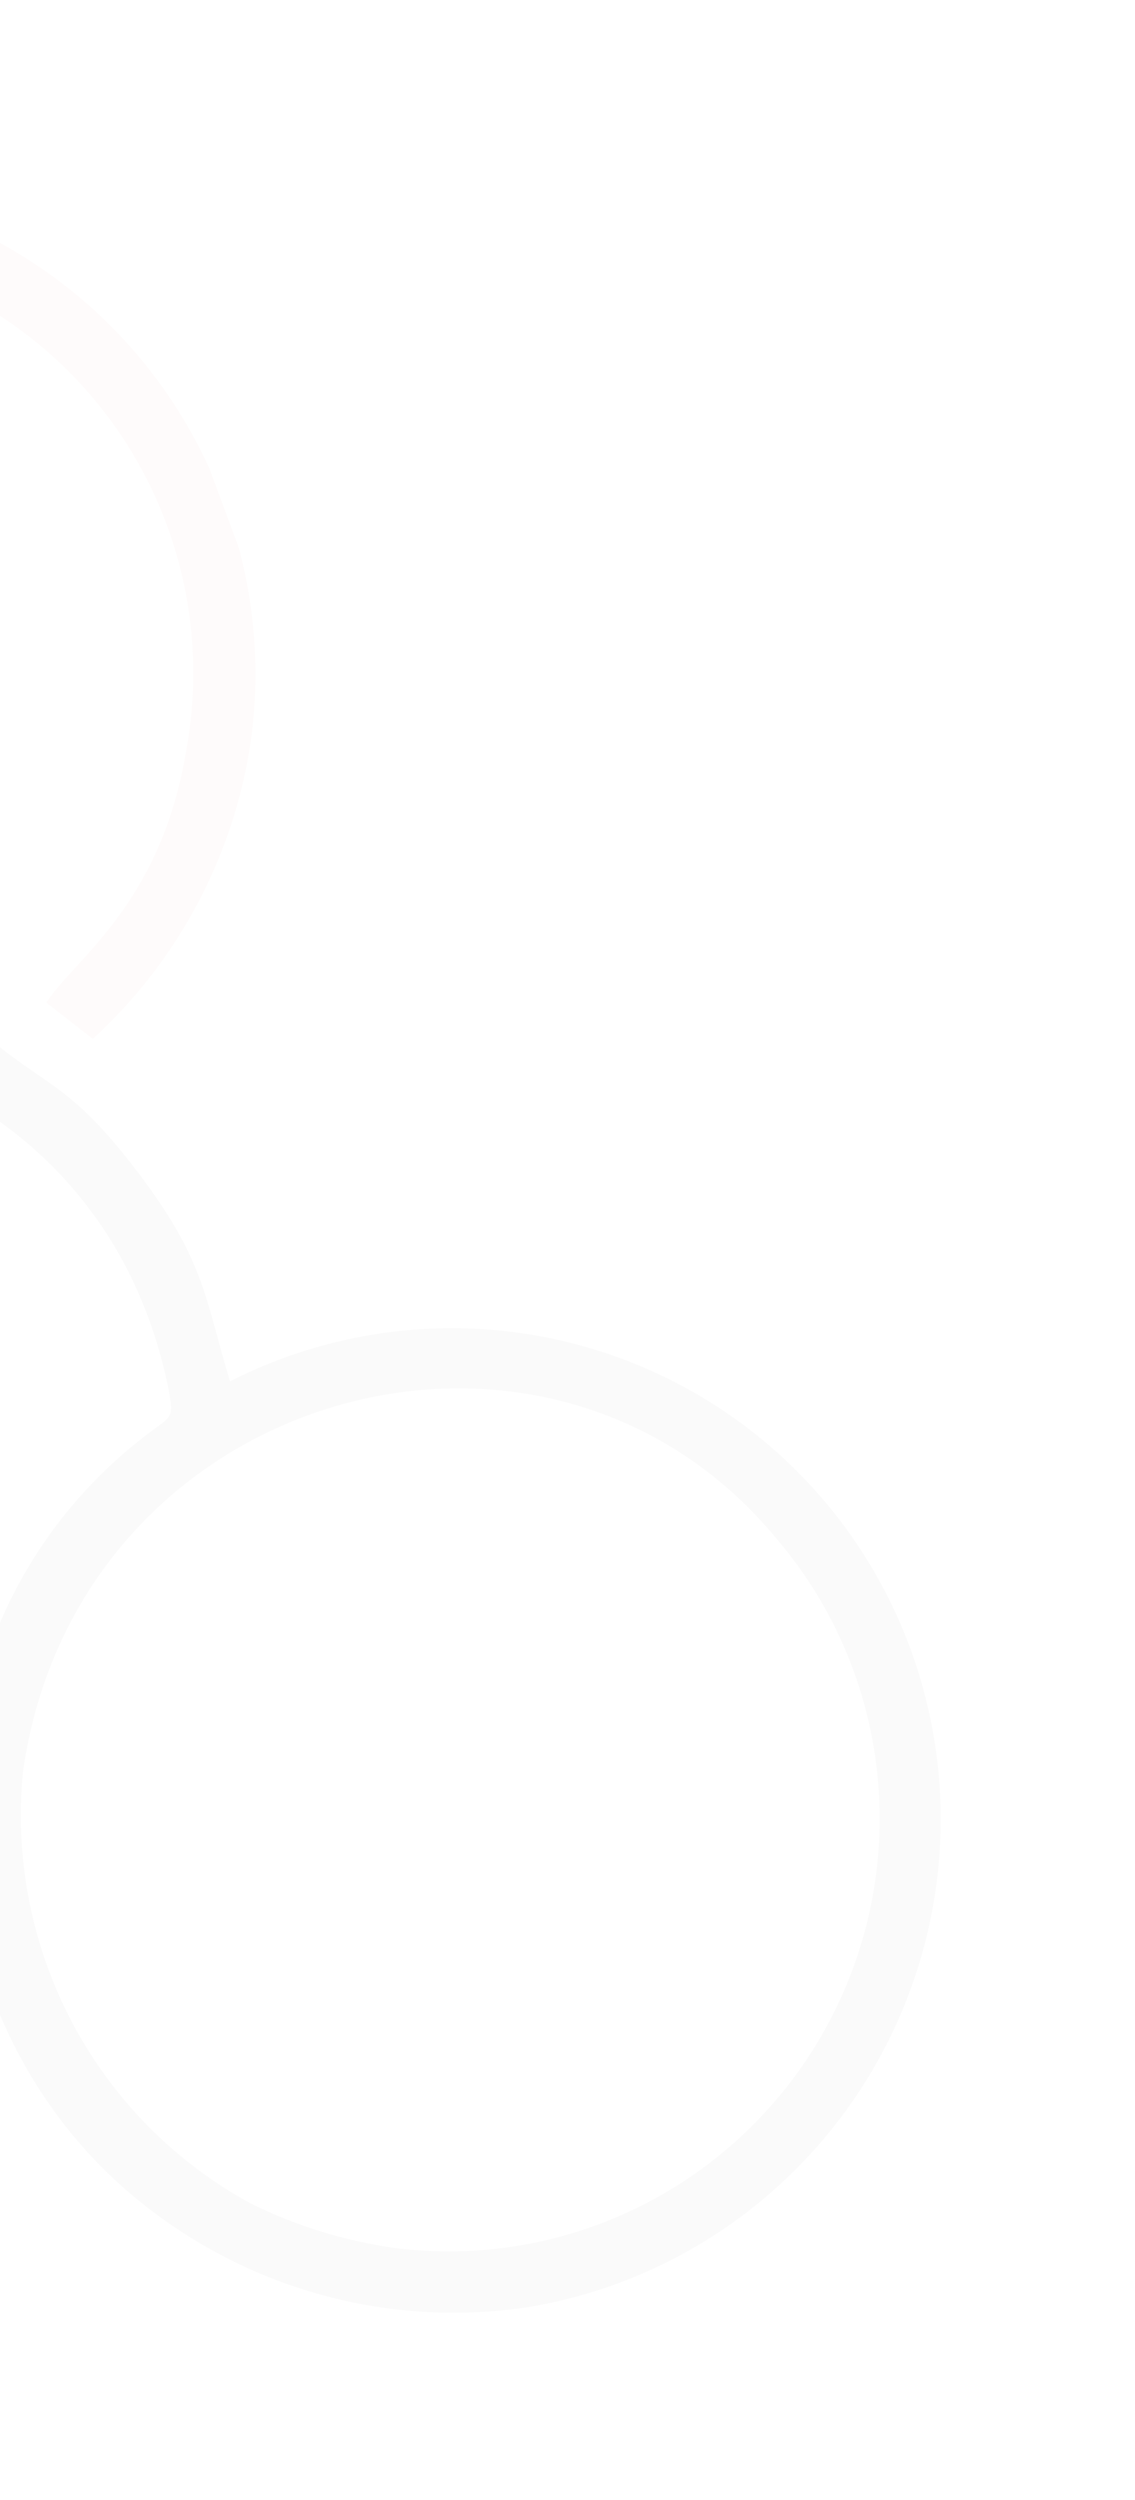 <svg xmlns="http://www.w3.org/2000/svg" width="289" height="636" viewBox="0 0 289 636" fill="none"><g opacity="0.02"><path fill-rule="evenodd" clip-rule="evenodd" d="M58.58 351.468C52.238 330.546 52.218 321.086 35.936 299.349C18.605 276.204 12.193 276.619 -1.71 265.028C-19.299 276.398 -39.756 282.468 -60.645 282.514C-81.534 282.56 -101.975 276.581 -119.533 265.289C-137.091 253.997 -151.026 237.867 -159.679 218.821C-168.332 199.775 -171.338 178.615 -168.34 157.861C-165.528 141.361 -159.361 125.607 -150.221 111.581C-141.185 98.293 -129.306 87.191 -115.457 79.09L-123.514 64.917C-151.255 84.272 -174.059 108.381 -181.047 141.095C-207.406 264.583 -82.174 330.041 -2.479 283.688C13.717 294.567 26.563 309.762 34.623 327.574C38.393 335.913 41.186 344.666 42.948 353.657C44.352 361.105 43.691 360.176 37.278 365.064C-28.514 415.371 -24.183 516.84 40.405 563.776C67.314 583.538 100.914 591.892 133.984 587.041C151.804 584.167 168.807 577.458 183.823 567.374C198.839 557.29 211.512 544.07 220.972 528.624C230.431 513.178 236.452 495.872 238.621 477.895C240.79 459.919 239.055 441.698 233.536 424.486C228.017 407.273 218.844 391.478 206.648 378.185C194.453 364.892 179.523 354.417 162.887 347.481C146.25 340.544 128.301 337.31 110.273 338.001C92.245 338.692 74.566 343.292 58.451 351.484M197.969 391.754C212.251 408.566 221.115 429.338 223.399 451.34C225.683 473.343 221.279 495.548 210.765 515.04C200.251 534.531 184.12 550.398 164.489 560.555C144.858 570.712 122.646 574.686 100.77 571.953C87.91 570.167 75.425 566.323 63.791 560.568C44.451 550.029 28.646 534.006 18.343 514.492C8.04 494.978 3.694 472.834 5.845 450.815C19.514 353.728 139 319.824 197.969 391.754Z" fill="#151616"></path><path fill-rule="evenodd" clip-rule="evenodd" d="M-56.826 46.731C-74.695 46.62 -92.41 50.2 -108.867 57.25L-100.862 70.526C-92.216 70.069 -83.436 63.738 -62.412 63C-46.2 62.448 -30.085 65.555 -15.255 72.092C-0.425 78.629 12.741 88.429 23.272 100.769C33.803 113.109 41.43 127.674 45.59 143.389C49.75 159.104 50.337 175.568 47.308 191.568C40.779 230.245 18.802 244.177 11.799 255.078L23.633 264.299C45.417 244.403 59.65 217.546 63.891 188.334C66.132 171.933 65.075 155.259 60.785 139.297L53.304 119.17C40.298 90.615 16.998 68.087 -11.926 56.104L-33.824 49.524C-36.342 48.74 -38.915 48.146 -41.522 47.745C-45.946 47.149 -51.826 47.303 -56.815 46.75" fill="#DD2B1C"></path></g></svg>